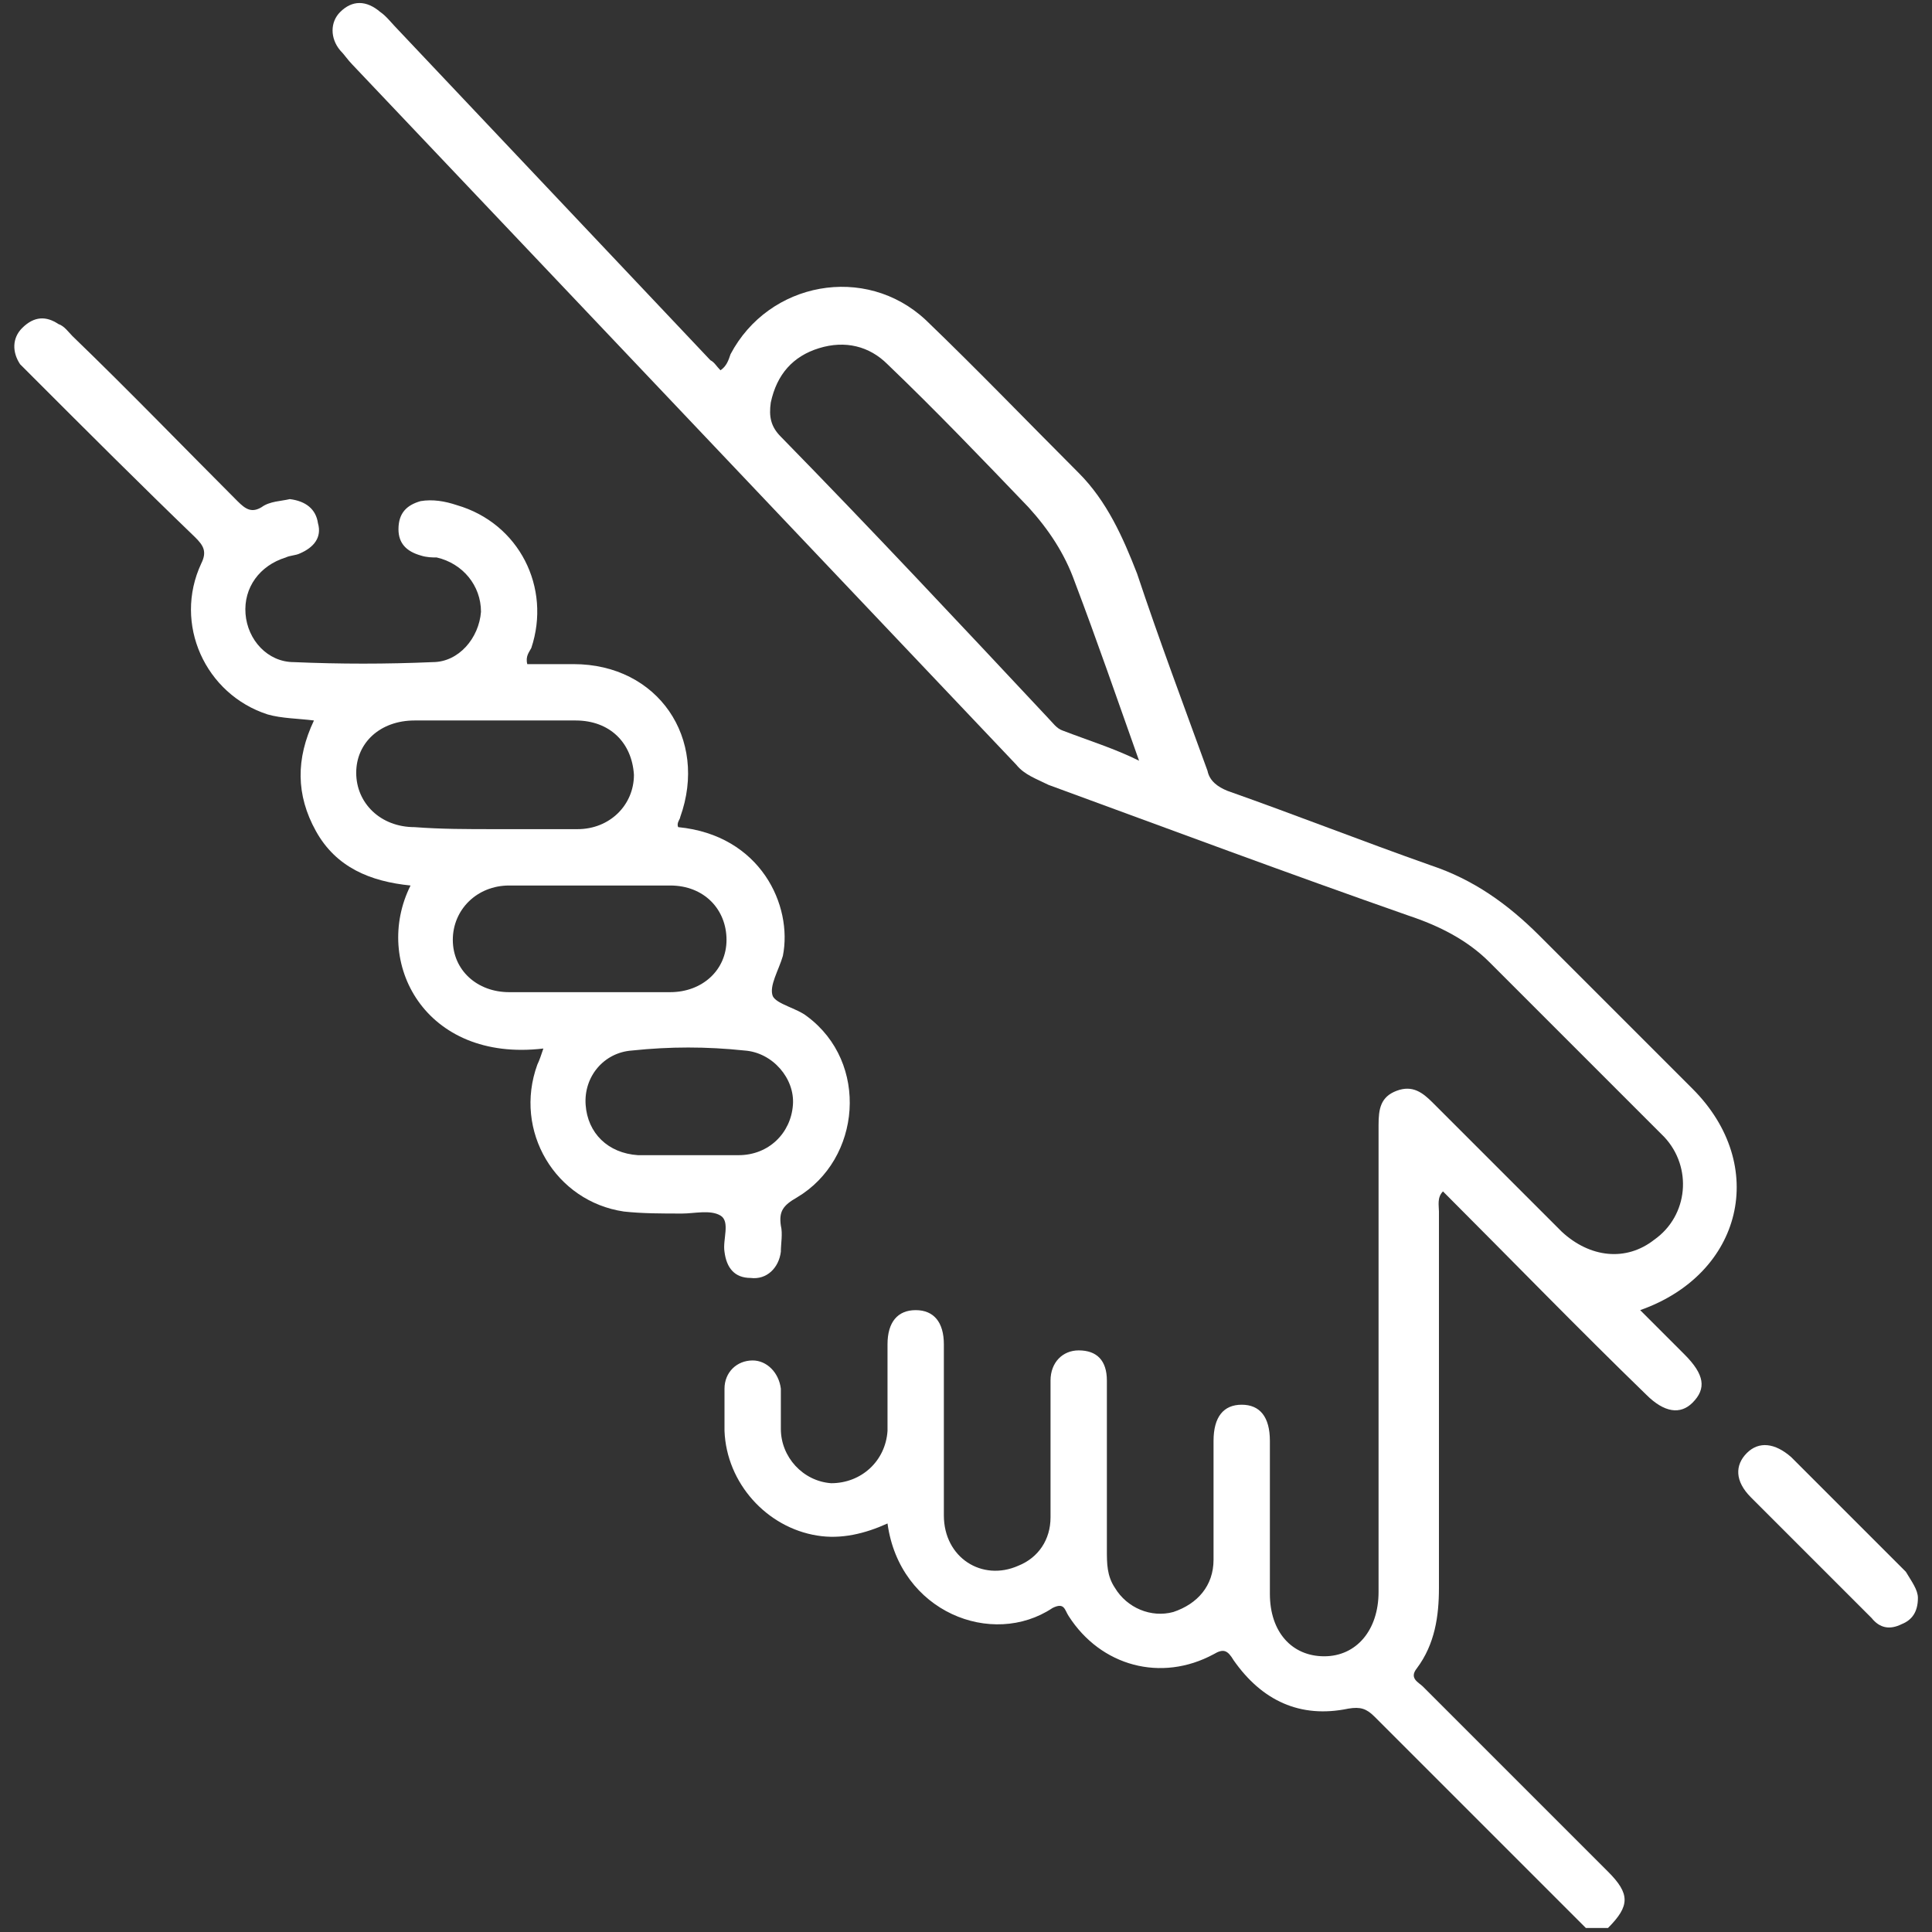 <?xml version="1.0" encoding="UTF-8"?>
<svg xmlns="http://www.w3.org/2000/svg" xmlns:xlink="http://www.w3.org/1999/xlink" version="1.1" id="Layer_1" x="0px" y="0px" viewBox="0 0 96 96" style="enable-background:new 0 0 96 96;" xml:space="preserve">
<rect x="0" y="0" width="96" height="96" fill="#333333" stroke="none"/>
<style type="text/css">
	.st0{fill:#FFFFFF;}
</style>
<g>
	<path class="st0" d="M95.3,79.4c0,0.7-0.3,1.1-0.8,1.3c-0.6,0.3-1.1,0.2-1.5-0.3c-0.8-0.8-1.6-1.6-2.4-2.4   c-1.2-1.2-2.4-2.4-3.6-3.6c-0.8-0.8-0.8-1.6-0.2-2.2c0.6-0.6,1.4-0.5,2.2,0.2c1.9,1.9,3.8,3.8,5.7,5.7C95,78.6,95.3,79,95.3,79.4z"></path>
	<path class="st0" d="M84.1,54.1c-2.5-2.5-5.1-5.1-7.6-7.6c-1.6-1.6-3.3-2.8-5.4-3.5c-3.4-1.2-6.7-2.5-10.1-3.7   c-0.5-0.2-0.9-0.5-1-1c-1.2-3.3-2.4-6.5-3.5-9.8c-0.7-1.8-1.5-3.6-2.9-5c-2.6-2.6-5-5.1-7.6-7.6c-3-2.8-7.8-1.9-9.7,1.7   c-0.1,0.3-0.2,0.6-0.5,0.8c-0.2-0.2-0.3-0.4-0.5-0.5C30.1,12.4,25,7,19.8,1.5c-0.3-0.3-0.6-0.7-0.9-0.9c-0.7-0.6-1.4-0.6-2,0   c-0.5,0.5-0.5,1.3,0,1.9c0.2,0.2,0.4,0.5,0.6,0.7c11,11.6,22,23.2,33,34.8c0.4,0.5,1,0.7,1.6,1c6,2.2,11.9,4.4,17.9,6.5   c1.5,0.5,2.9,1.2,4,2.3c2.9,2.9,5.8,5.8,8.7,8.7c1.4,1.5,1.2,3.9-0.5,5.1c-1.4,1.1-3.2,0.9-4.6-0.4c-2.1-2.1-4.3-4.3-6.4-6.4   c-0.5-0.5-1-0.9-1.8-0.6s-0.9,0.9-0.9,1.7c0,0.2,0,0.4,0,0.7c0,7.5,0,15,0,22.5c0,1.9-1.1,3.2-2.7,3.2s-2.7-1.2-2.7-3.1   c0-2.5,0-5,0-7.6c0-1.2-0.5-1.8-1.4-1.8s-1.4,0.6-1.4,1.8c0,2,0,3.9,0,5.9c0,1.3-0.8,2.2-2,2.6c-1.1,0.3-2.3-0.2-2.9-1.2   C55,78.3,55,77.7,55,77c0-2.8,0-5.6,0-8.4c0-1-0.5-1.5-1.4-1.5c-0.8,0-1.4,0.6-1.4,1.5c0,0.2,0,0.4,0,0.7c0,2,0,4,0,6.1   c0,1.1-0.6,2-1.6,2.4c-1.8,0.8-3.7-0.4-3.7-2.5c0-2.8,0-5.7,0-8.5c0-1.1-0.5-1.7-1.4-1.7s-1.4,0.6-1.4,1.7c0,1.4,0,2.9,0,4.3   c-0.1,1.5-1.3,2.6-2.8,2.6c-1.4-0.1-2.5-1.3-2.5-2.7c0-0.7,0-1.3,0-2c-0.1-0.8-0.7-1.4-1.4-1.4c-0.8,0-1.4,0.6-1.4,1.4   c0,0.7,0,1.4,0,2.1c0.1,2.6,2.1,4.8,4.6,5.2c1.2,0.2,2.4-0.1,3.5-0.6c0.6,4.4,5.2,6.2,8.2,4.2c0.6-0.3,0.6,0.1,0.8,0.4   c1.6,2.5,4.6,3.3,7.2,1.9c0.5-0.3,0.7-0.2,1,0.3c1.4,2,3.3,2.9,5.7,2.4c0.6-0.1,0.9,0,1.3,0.4c3.5,3.5,7,7,10.5,10.5   c0.4,0,0.7,0,1.1,0c1.1-1.1,1.1-1.7,0-2.8c-3.1-3.1-6.2-6.2-9.2-9.2c-0.2-0.2-0.7-0.4-0.3-0.9c0.9-1.2,1.1-2.6,1.1-4   c0-6.2,0-12.4,0-18.7c0-0.3-0.1-0.7,0.2-1c3.4,3.4,6.7,6.8,10.1,10.1c0.9,0.9,1.7,1,2.3,0.4c0.7-0.7,0.6-1.4-0.4-2.4   c-0.7-0.7-1.4-1.4-2.2-2.2C86.6,63.3,87.9,57.9,84.1,54.1z M52.8,36.3c-0.3-0.1-0.5-0.4-0.7-0.6c-4.4-4.7-8.8-9.4-13.3-14   c-0.5-0.5-0.6-1-0.5-1.7c0.3-1.4,1.1-2.3,2.4-2.7s2.5-0.1,3.4,0.8c2.4,2.3,4.7,4.7,7,7.1c1,1.1,1.8,2.3,2.3,3.7   c1.1,2.9,2.1,5.8,3.2,8.9C55.4,37.2,54.1,36.8,52.8,36.3z"></path>
	<path class="st0" d="M40.1,50.5c-0.5-0.4-1.5-0.6-1.7-1c-0.2-0.5,0.3-1.3,0.5-2c0.5-2.5-1.1-6-5.2-6.4c-0.1-0.2,0.1-0.4,0.1-0.5   c1.4-3.9-1.1-7.6-5.3-7.6c-0.8,0-1.5,0-2.3,0c-0.1-0.4,0.1-0.6,0.2-0.8c1-3-0.6-6.2-3.7-7.1c-0.6-0.2-1.2-0.3-1.8-0.2   c-0.7,0.2-1.1,0.6-1.1,1.4c0,0.7,0.4,1.1,1.1,1.3c0.3,0.1,0.6,0.1,0.8,0.1c1.3,0.3,2.2,1.4,2.2,2.7c-0.1,1.3-1.1,2.5-2.4,2.5   c-2.3,0.1-4.6,0.1-6.9,0c-1.3,0-2.3-1.1-2.4-2.4c-0.1-1.3,0.7-2.4,2-2.8c0.2-0.1,0.5-0.1,0.7-0.2c0.7-0.3,1.1-0.8,0.9-1.5   c-0.1-0.7-0.6-1.1-1.4-1.2c-0.4,0.1-1,0.1-1.4,0.4c-0.5,0.3-0.8,0.1-1.2-0.3c-2.7-2.7-5.4-5.5-8.2-8.2c-0.2-0.2-0.4-0.5-0.7-0.6   c-0.6-0.4-1.2-0.4-1.8,0.2c-0.5,0.5-0.5,1.2-0.1,1.8c0.2,0.2,0.4,0.4,0.6,0.6c2.7,2.7,5.4,5.4,8.1,8c0.4,0.4,0.6,0.7,0.3,1.3   c-1.4,3,0.2,6.5,3.3,7.5c0.7,0.2,1.5,0.2,2.3,0.3c-0.9,1.9-0.9,3.7,0.1,5.5s2.7,2.5,4.7,2.7c-1.9,3.8,0.7,8.8,6.6,8.1   c-0.1,0.3-0.2,0.6-0.3,0.8c-1.2,3.3,0.9,6.8,4.3,7.3c0.9,0.1,1.9,0.1,2.9,0.1c0.6,0,1.4-0.2,1.9,0.1c0.5,0.3,0.1,1.2,0.2,1.8   c0.1,0.8,0.5,1.3,1.3,1.3c0.8,0.1,1.4-0.5,1.5-1.3c0-0.4,0.1-0.9,0-1.3c-0.1-0.7,0.1-1,0.8-1.4C42.8,57.6,43.2,52.8,40.1,50.5z    M20.6,41.1c-1.7,0-2.9-1.2-2.9-2.7s1.2-2.6,2.9-2.6c2.7,0,5.3,0,8,0c1.7,0,2.8,1.1,2.9,2.7c0,1.5-1.2,2.7-2.8,2.7   c-1.4,0-2.7,0-4.1,0C23.2,41.2,21.9,41.2,20.6,41.1z M25.3,49.3c-1.6,0-2.8-1.1-2.8-2.6s1.2-2.7,2.8-2.7c1.3,0,2.7,0,4,0s2.7,0,4,0   c1.7,0,2.8,1.2,2.8,2.7s-1.2,2.6-2.8,2.6C30.7,49.3,28,49.3,25.3,49.3z M36.7,57.4c-0.8,0-1.7,0-2.5,0l0,0c-0.8,0-1.7,0-2.5,0   c-1.5-0.1-2.5-1.1-2.6-2.5s0.9-2.6,2.3-2.7c1.9-0.2,3.7-0.2,5.6,0c1.4,0.1,2.5,1.4,2.4,2.7C39.3,56.3,38.2,57.4,36.7,57.4z"></path>
</g>
</svg>
